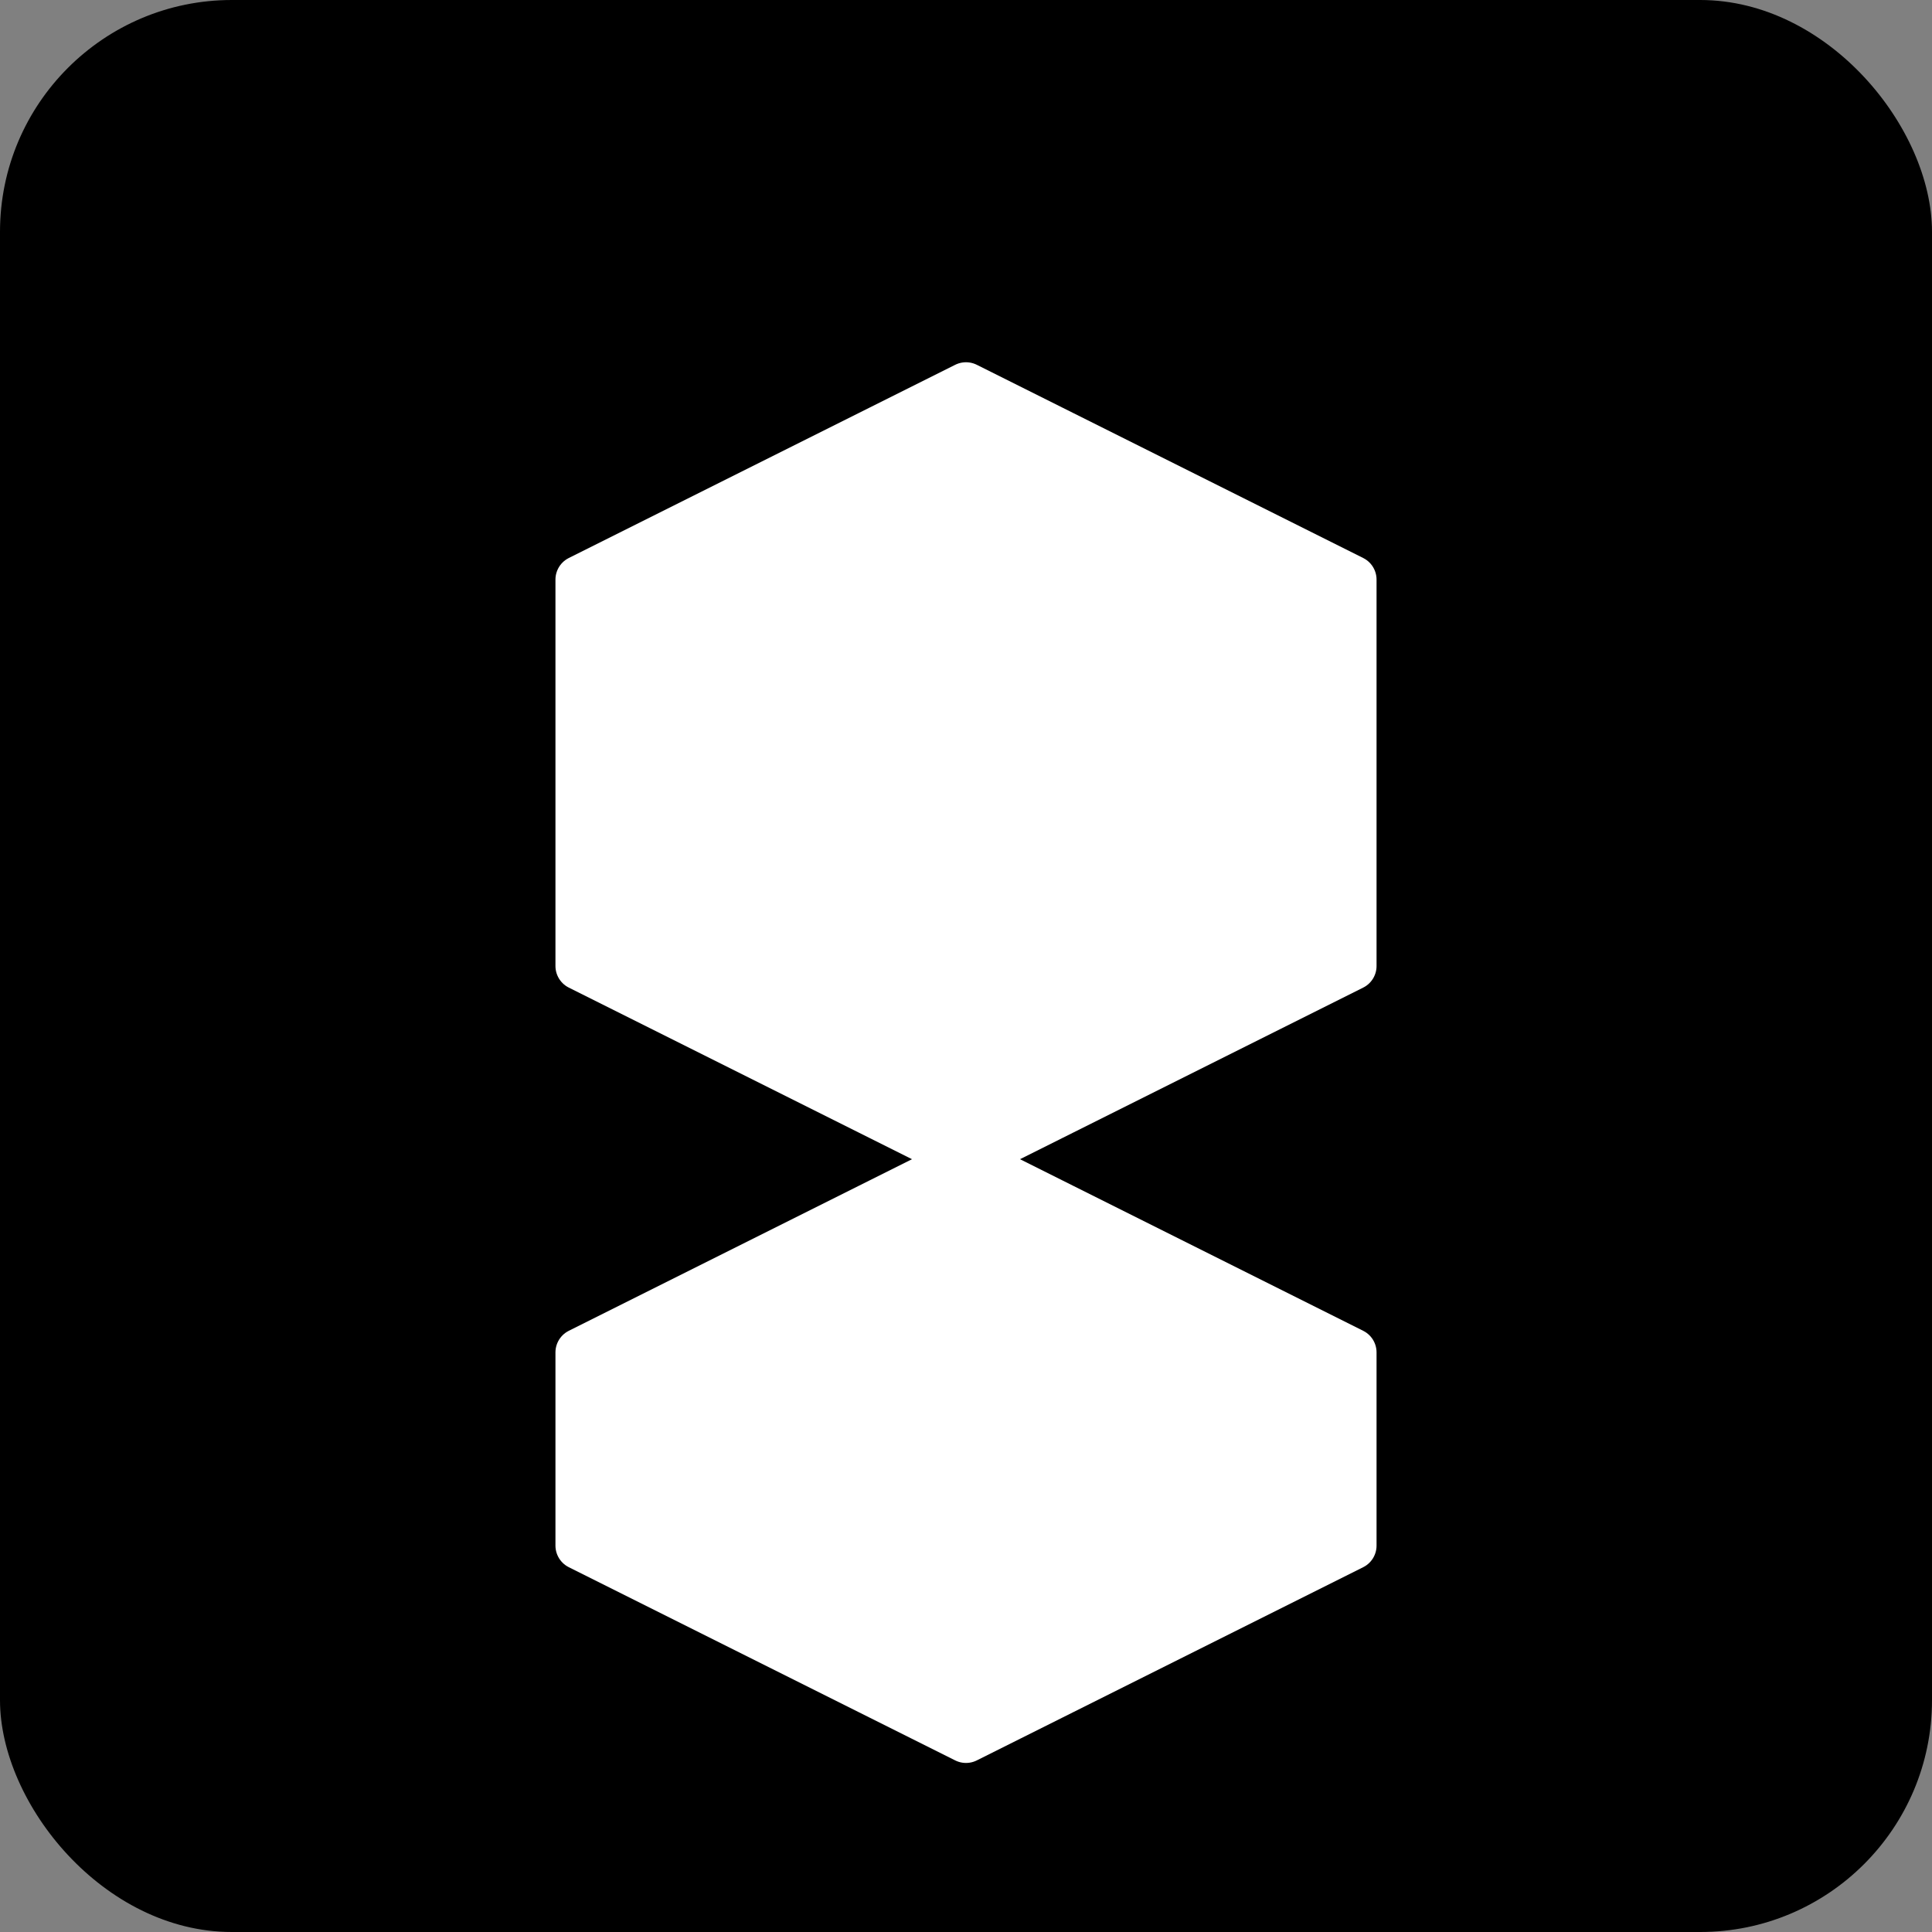 <svg xmlns="http://www.w3.org/2000/svg" viewBox="0 0 100 100" width="100" height="100">
  <rect x="0" y="0" width="100" height="100" fill="#808080" stroke="none"/>
  <rect width="100" height="100" fill="#000000" rx="12"/>
  <path d="M30 30 L50 20 L70 30 L70 50 L50 60 L30 50 Z" fill="#FFFFFF" stroke="#FFFFFF" stroke-width="2.5" stroke-linejoin="round"/>
  <path d="M30 70 L50 60 L70 70 L70 80 L50 90 L30 80 Z" fill="#FFFFFF" stroke="#FFFFFF" stroke-width="2.5" stroke-linejoin="round"/>
</svg>
